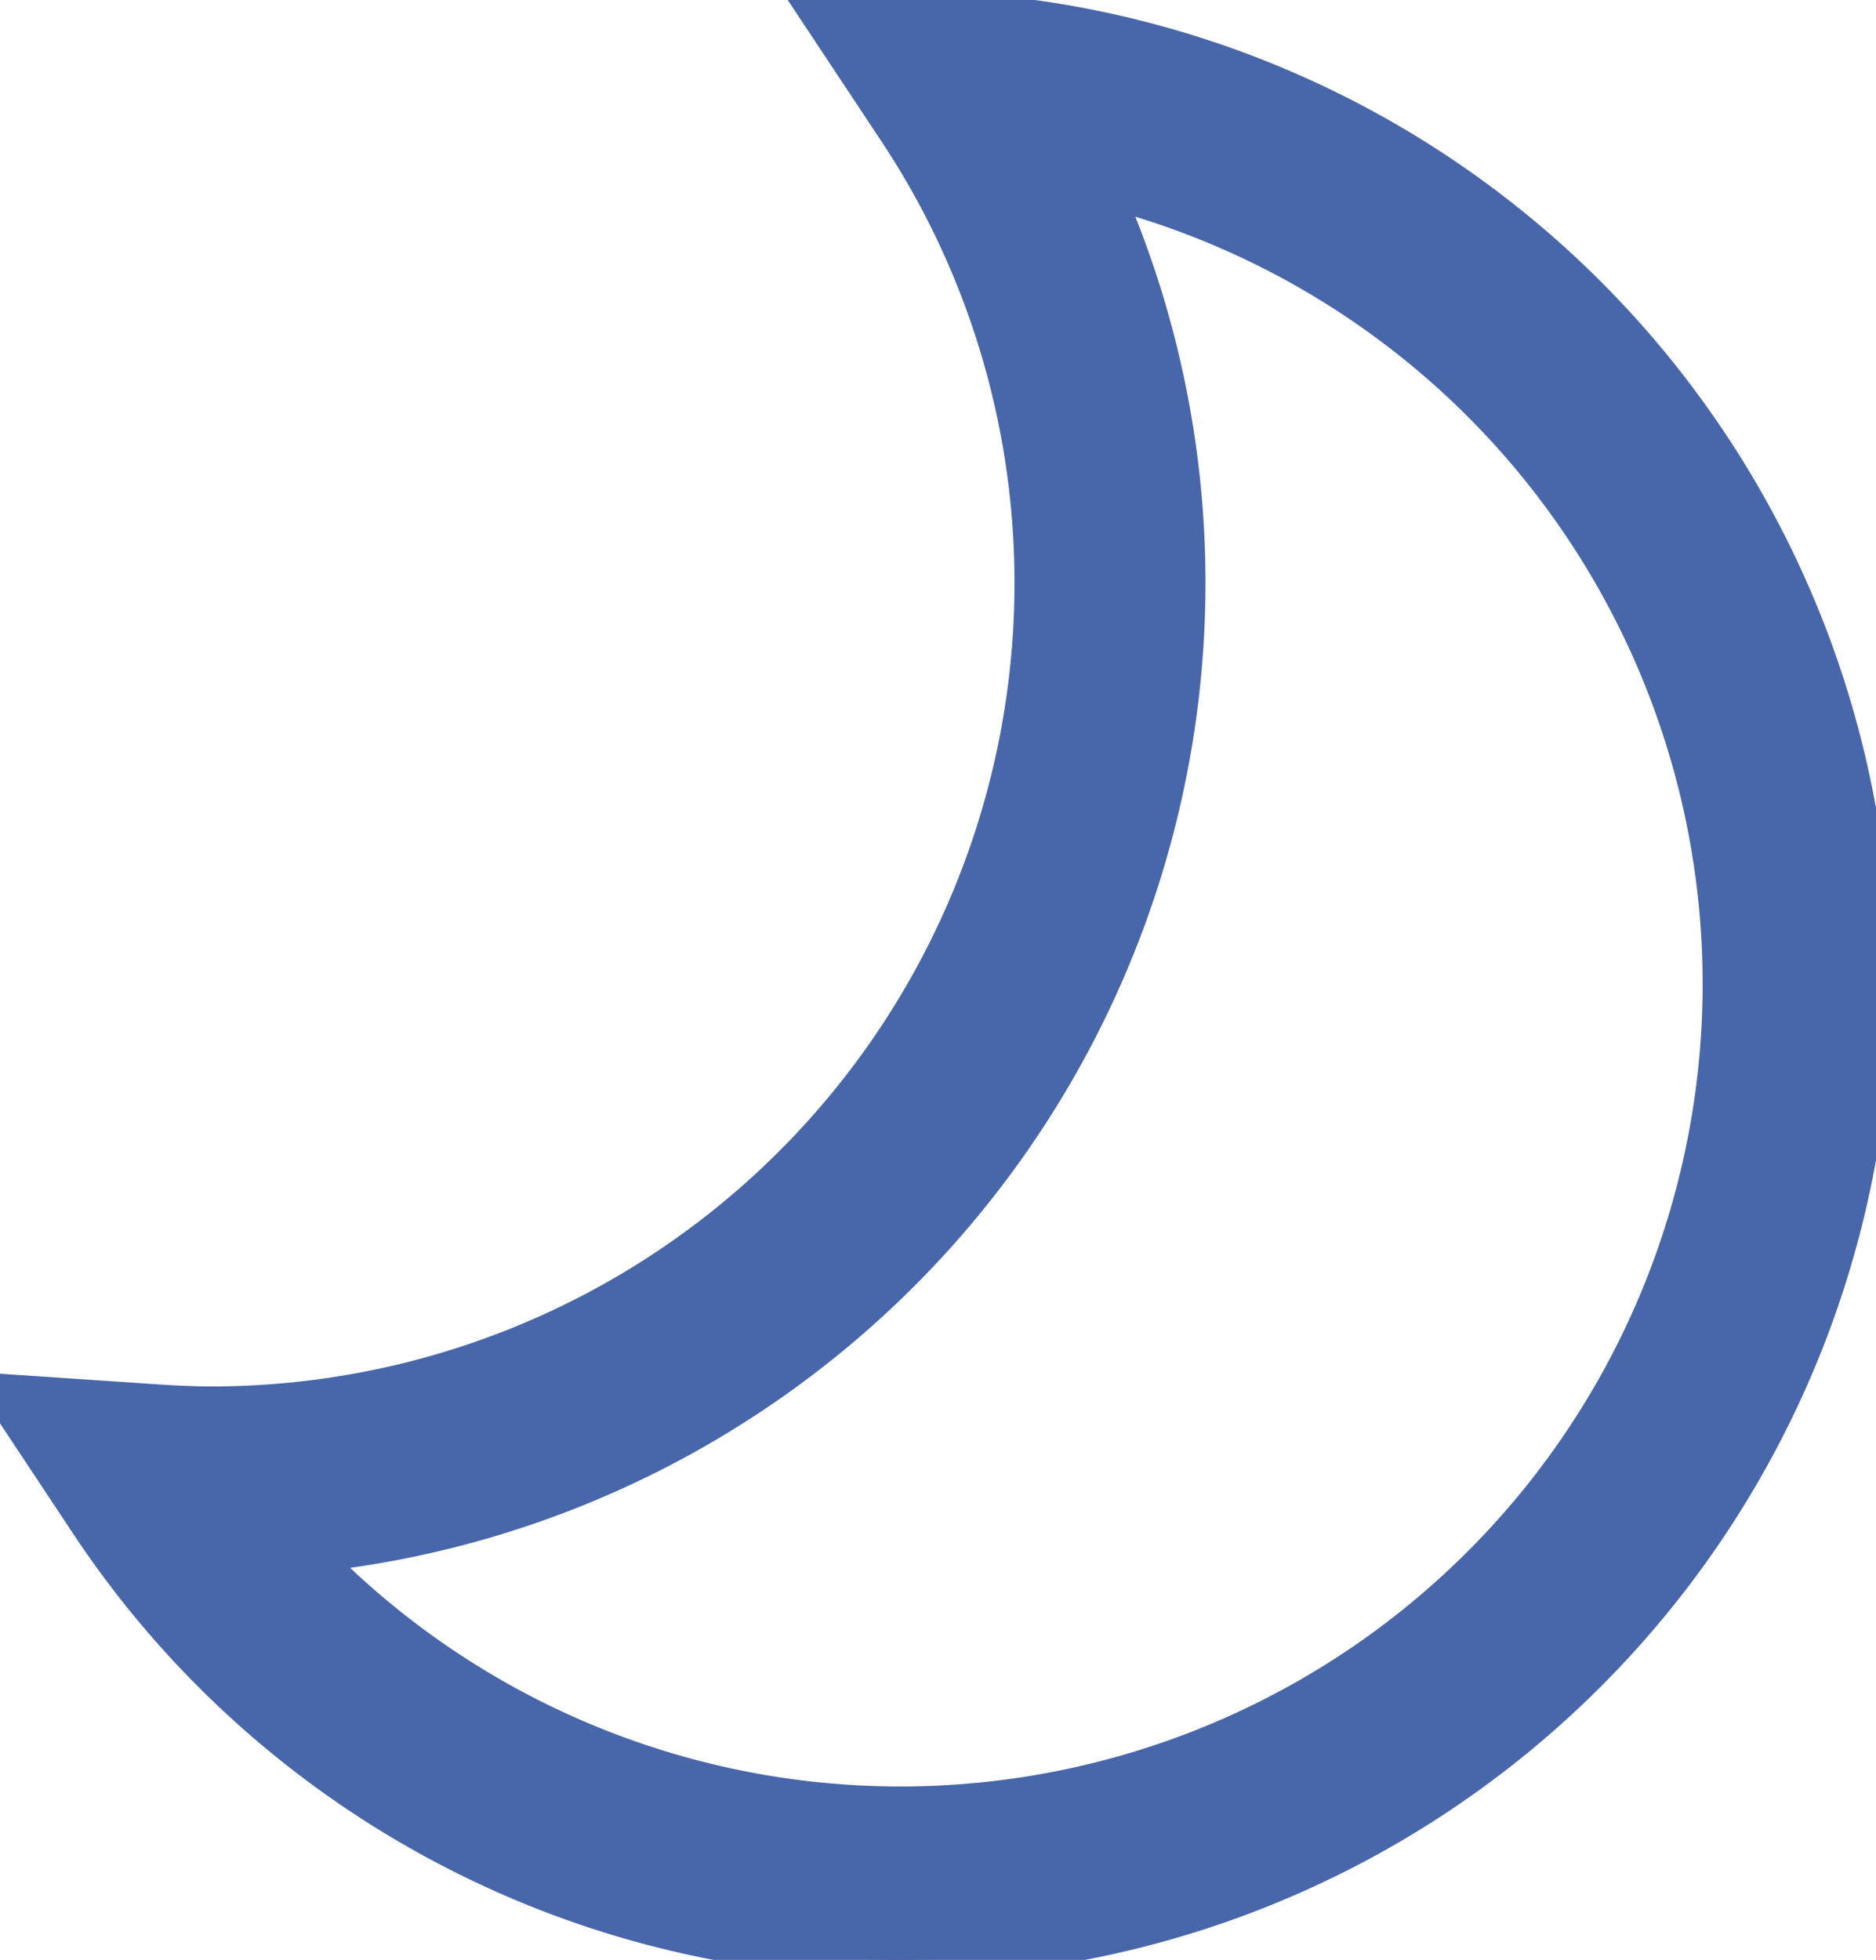 <svg id="グループ_1879" data-name="グループ 1879" xmlns="http://www.w3.org/2000/svg" xmlns:xlink="http://www.w3.org/1999/xlink" width="53.153" height="55.51" viewBox="0 0 53.153 55.51">
  <defs>
    <clipPath id="clip-path">
      <rect id="長方形_67750" data-name="長方形 67750" width="53.153" height="55.51" transform="translate(0 0)" fill="#4866aa" stroke="#4866aa" stroke-linecap="round" stroke-width="1"/>
    </clipPath>
  </defs>
  <g id="グループ_1878" data-name="グループ 1878" transform="translate(0 0)" clip-path="url(#clip-path)">
    <path id="パス_882" data-name="パス 882" d="M25.513,55.51A27.6,27.6,0,0,1,2.466,43.127L0,39.409l4.451.3c.6.04,1.1.059,1.564.059a23.256,23.256,0,0,0,23.229-23.23,23.125,23.125,0,0,0-3.859-12.82L22.919,0l4.45.3A27.638,27.638,0,0,1,25.513,55.51M8.833,44.035A23.228,23.228,0,1,0,31.306,5.376a27.546,27.546,0,0,1,2.349,11.16,27.679,27.679,0,0,1-24.823,27.5" transform="translate(0 0)" fill="#4866aa" stroke="#4866aa" stroke-linecap="round" stroke-width="1"/>
  </g>
</svg>
